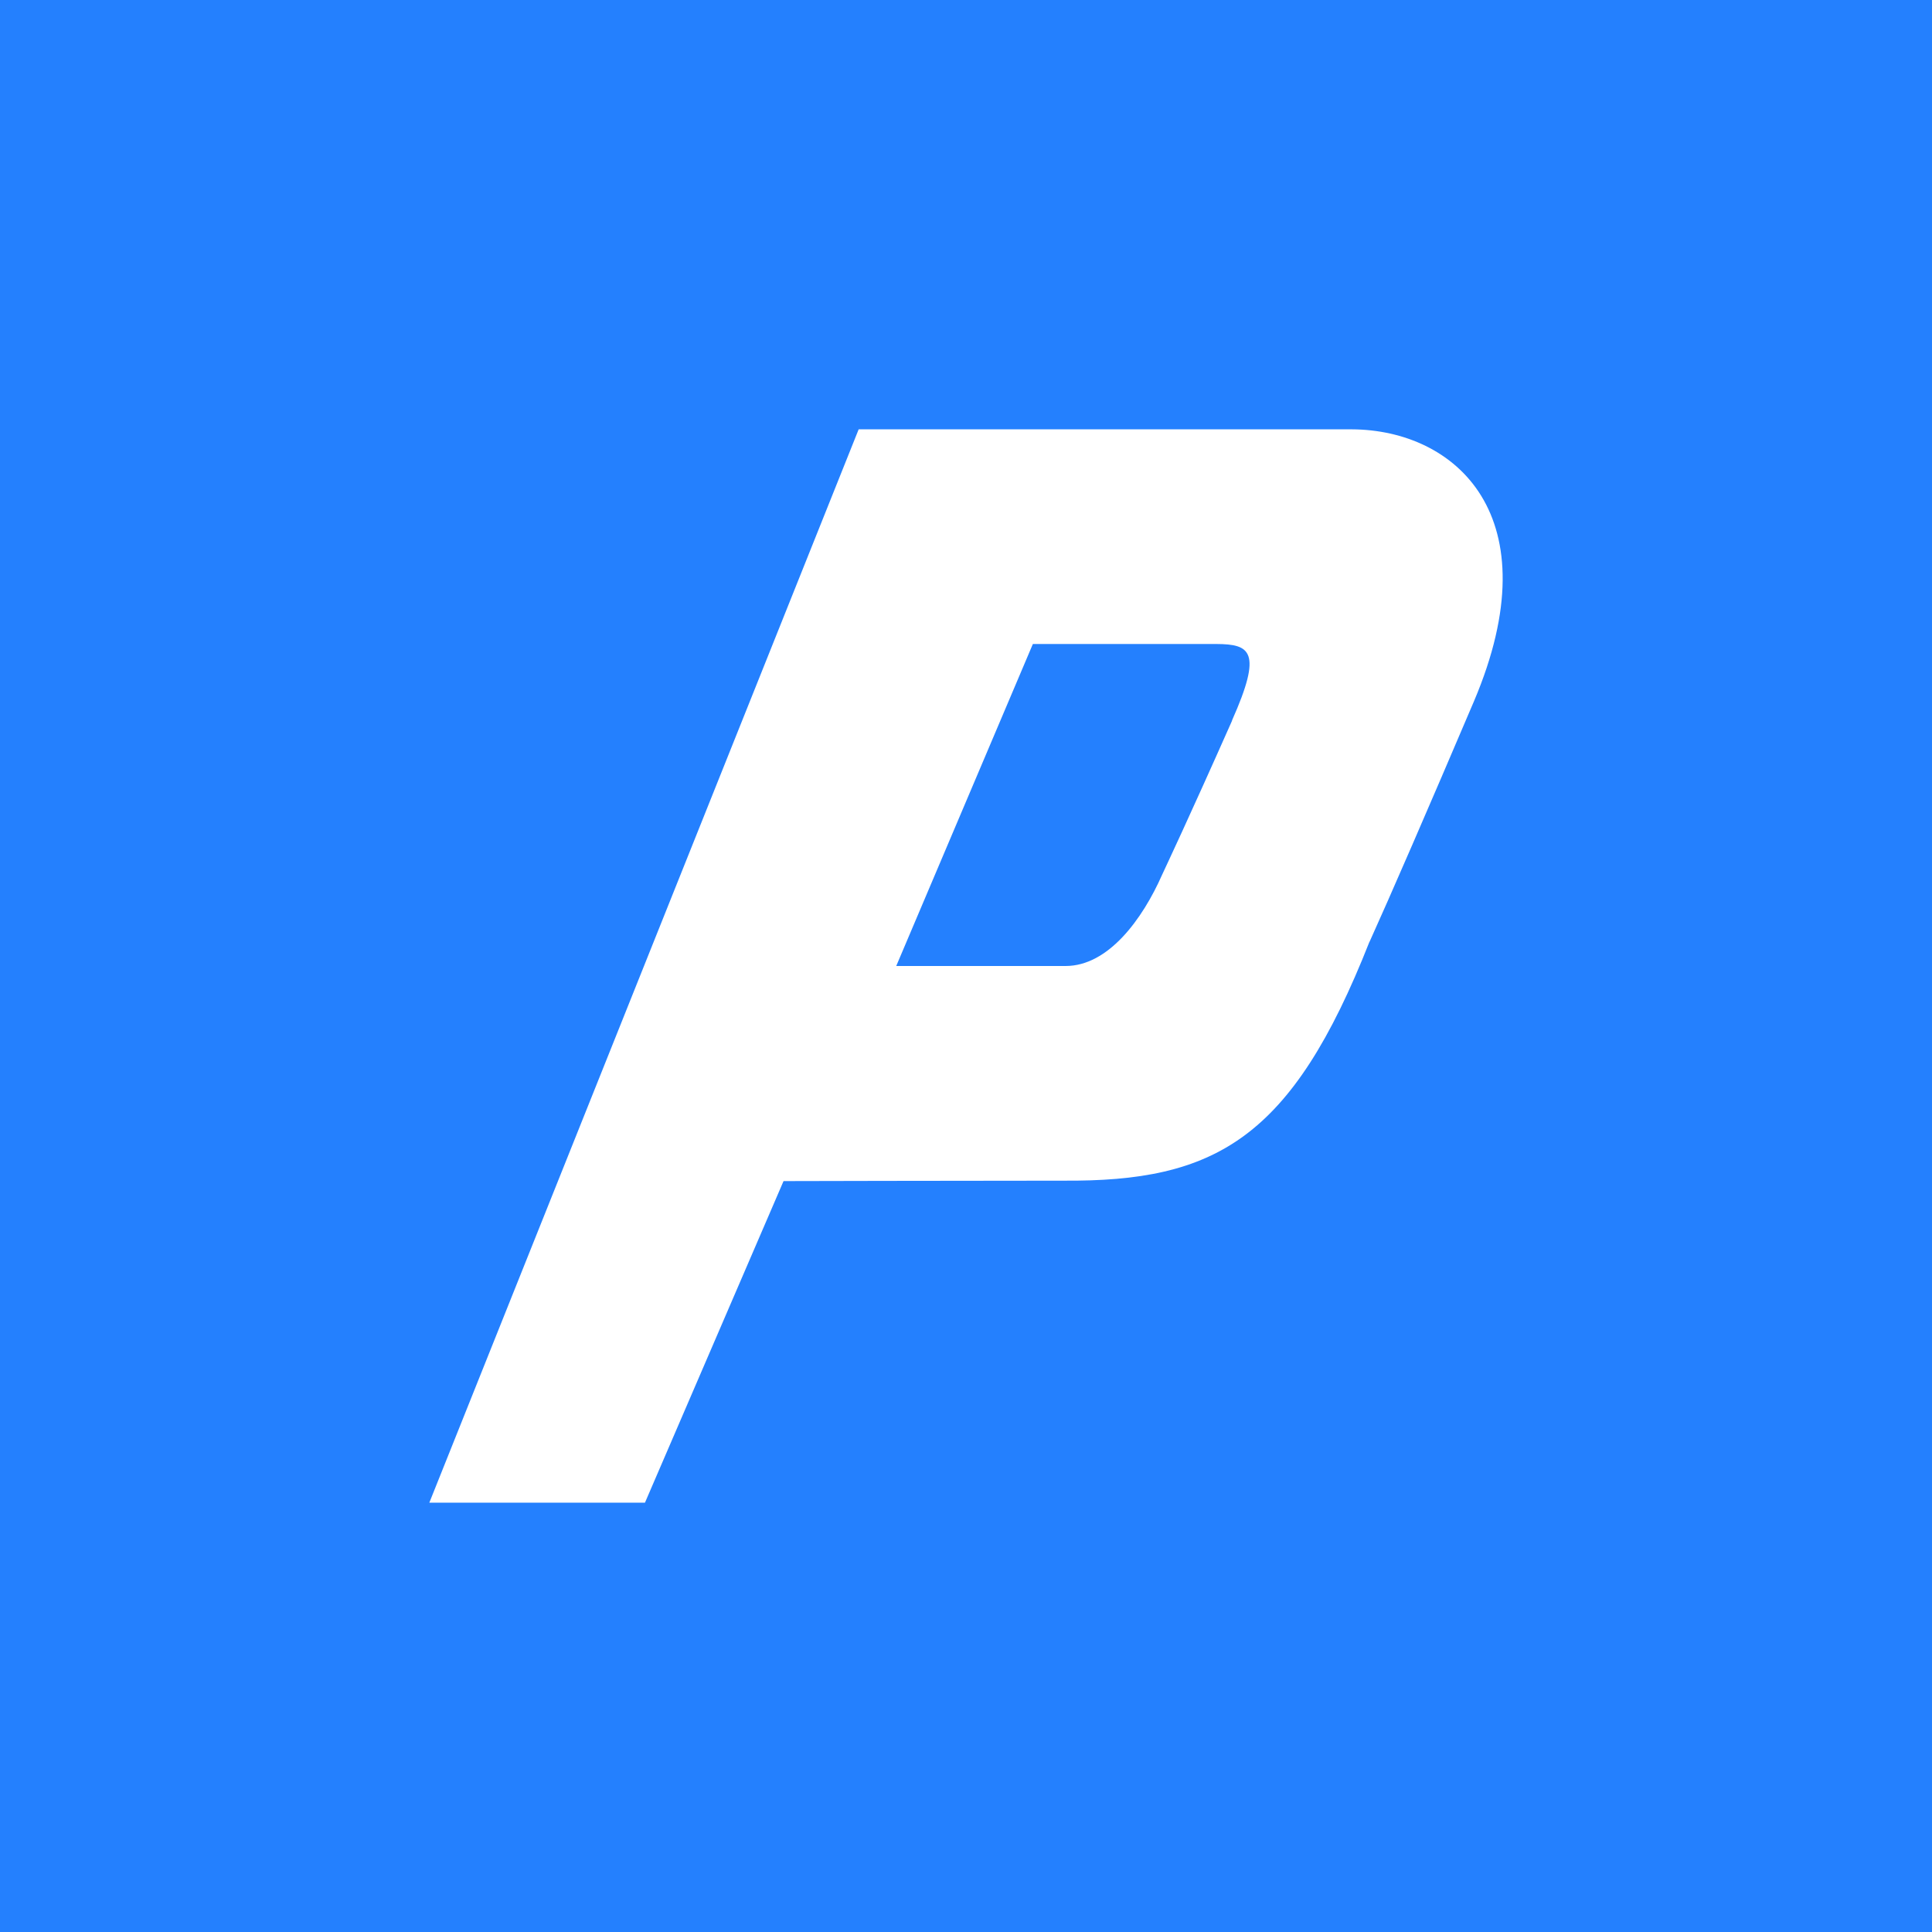<!-- by TradingView --><svg width="18" height="18" xmlns="http://www.w3.org/2000/svg"><path fill="#2480FE" d="M0 0h18v18H0z"/><path d="M12.76 8.774c.185-.408.553-1.255.972-2.239.735-1.73-.173-2.531-1.138-2.535H8L4 14h2.009L7.3 11.004S8.971 11 9.902 11c1.42.011 2.131-.384 2.857-2.226zm-1.281-2.06c-.41.924-.616 1.358-.651 1.434-.184.417-.502.852-.9.852H8.35l1.273-3h1.71c.314.002.433.066.145.713z" fill="#fff"/></svg>
